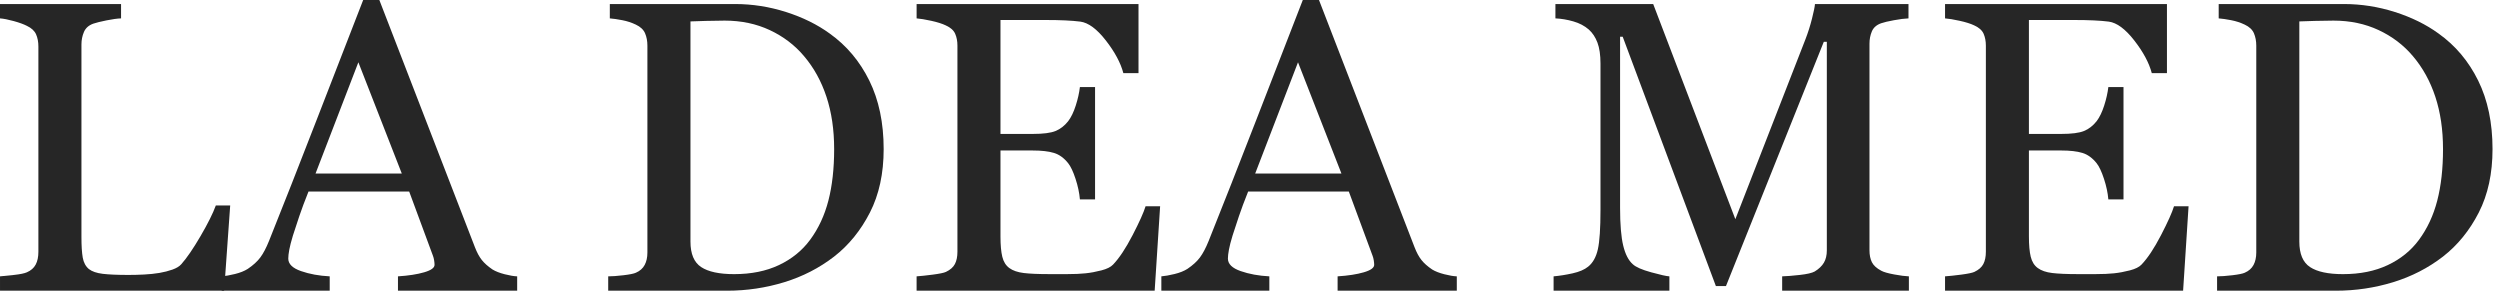 <?xml version="1.0" encoding="UTF-8"?> <svg xmlns="http://www.w3.org/2000/svg" width="258" height="30" viewBox="0 0 258 30" fill="none"><path d="M23.756 21.202L23.13 29.999H0.001V28.519C0.334 28.492 0.817 28.443 1.45 28.373C2.082 28.304 2.524 28.213 2.774 28.102C3.191 27.922 3.493 27.657 3.681 27.309C3.869 26.962 3.962 26.517 3.962 25.975V4.795C3.962 4.322 3.882 3.906 3.723 3.544C3.563 3.183 3.247 2.891 2.774 2.668C2.454 2.502 2.005 2.338 1.429 2.178C0.851 2.019 0.375 1.925 0 1.897V0.417H12.493V1.897C12.103 1.911 11.599 1.98 10.981 2.105C10.362 2.23 9.914 2.342 9.635 2.439C9.163 2.605 8.839 2.891 8.665 3.293C8.491 3.697 8.405 4.127 8.405 4.586V24.453C8.405 25.371 8.45 26.083 8.54 26.59C8.631 27.098 8.843 27.49 9.176 27.768C9.496 28.018 9.972 28.182 10.605 28.259C11.237 28.335 12.124 28.373 13.264 28.373C13.779 28.373 14.314 28.36 14.87 28.331C15.426 28.304 15.955 28.248 16.455 28.165C16.942 28.081 17.39 27.967 17.8 27.821C18.21 27.674 18.513 27.491 18.707 27.268C19.278 26.629 19.941 25.66 20.699 24.36C21.457 23.061 21.982 22.008 22.274 21.202H23.755H23.756Z" fill="#262626"></path><path d="M53.372 29.999H41.07V28.519C42.155 28.45 43.055 28.311 43.771 28.102C44.487 27.894 44.845 27.637 44.845 27.331C44.845 27.206 44.831 27.053 44.803 26.873C44.775 26.693 44.734 26.532 44.679 26.393L42.227 19.764H31.838C31.448 20.737 31.132 21.584 30.888 22.307C30.645 23.029 30.425 23.697 30.23 24.308C30.049 24.906 29.924 25.392 29.854 25.767C29.785 26.143 29.75 26.448 29.75 26.685C29.75 27.241 30.188 27.672 31.064 27.977C31.94 28.283 32.927 28.464 34.026 28.519V29.999H22.88V28.519C23.242 28.491 23.693 28.412 24.236 28.28C24.778 28.148 25.223 27.97 25.571 27.748C26.127 27.373 26.558 26.98 26.864 26.57C27.17 26.16 27.468 25.594 27.76 24.871C29.248 21.16 30.889 16.99 32.682 12.362C34.475 7.734 36.075 3.614 37.48 0H39.148L49.013 25.517C49.222 26.059 49.459 26.497 49.723 26.831C49.987 27.165 50.355 27.491 50.828 27.811C51.147 28.006 51.565 28.169 52.079 28.301C52.593 28.433 53.025 28.506 53.372 28.52V30V29.999ZM41.465 17.908L36.983 6.428L32.564 17.908H41.465Z" fill="#262626"></path><path d="M91.194 15.386C91.194 17.901 90.721 20.084 89.776 21.932C88.83 23.781 87.6 25.296 86.084 26.477C84.555 27.658 82.838 28.54 80.933 29.124C79.028 29.708 77.06 30 75.03 30H62.767V28.52C63.169 28.52 63.695 28.482 64.341 28.405C64.988 28.329 65.415 28.242 65.624 28.145C66.041 27.965 66.343 27.696 66.531 27.342C66.719 26.988 66.812 26.561 66.812 26.06V4.711C66.812 4.239 66.732 3.815 66.573 3.44C66.412 3.064 66.097 2.766 65.624 2.543C65.193 2.335 64.727 2.182 64.226 2.085C63.726 1.988 63.294 1.925 62.933 1.897V0.417H75.864C77.644 0.417 79.395 0.691 81.12 1.24C82.844 1.79 84.346 2.53 85.625 3.461C87.363 4.698 88.725 6.317 89.713 8.318C90.7 10.32 91.194 12.675 91.194 15.386ZM86.084 15.375C86.084 13.389 85.82 11.594 85.291 9.99C84.763 8.386 83.991 6.988 82.976 5.793C82.017 4.654 80.838 3.759 79.441 3.106C78.044 2.453 76.49 2.127 74.78 2.127C74.21 2.127 73.567 2.138 72.851 2.158C72.135 2.179 71.603 2.197 71.256 2.21V24.937C71.256 26.201 71.624 27.076 72.361 27.562C73.098 28.048 74.231 28.291 75.761 28.291C77.527 28.291 79.07 27.979 80.391 27.354C81.712 26.729 82.782 25.861 83.603 24.75C84.465 23.584 85.095 22.233 85.491 20.698C85.887 19.163 86.085 17.39 86.085 15.376L86.084 15.375Z" fill="#262626"></path><path d="M119.725 21.285L119.162 29.999H94.593V28.519C95.01 28.492 95.566 28.432 96.262 28.342C96.957 28.252 97.409 28.158 97.618 28.061C98.063 27.852 98.372 27.581 98.546 27.248C98.72 26.914 98.807 26.491 98.807 25.976V4.711C98.807 4.253 98.731 3.846 98.577 3.492C98.424 3.137 98.105 2.849 97.618 2.627C97.243 2.446 96.738 2.286 96.106 2.147C95.473 2.009 94.969 1.925 94.594 1.897V0.417H117.494V7.546H115.93C115.651 6.49 115.05 5.368 114.126 4.18C113.201 2.991 112.322 2.342 111.488 2.23C111.057 2.175 110.542 2.134 109.944 2.105C109.347 2.078 108.665 2.064 107.9 2.064H103.249V13.821H106.586C107.657 13.821 108.439 13.721 108.933 13.519C109.426 13.318 109.861 12.981 110.236 12.508C110.542 12.105 110.803 11.566 111.018 10.892C111.234 10.218 111.376 9.582 111.446 8.984H113.01V20.575H111.446C111.39 19.908 111.24 19.203 110.997 18.459C110.754 17.716 110.5 17.178 110.236 16.844C109.805 16.302 109.315 15.947 108.766 15.781C108.216 15.614 107.49 15.531 106.586 15.531H103.249V24.397C103.249 25.285 103.312 25.986 103.437 26.499C103.562 27.012 103.805 27.401 104.167 27.665C104.528 27.929 105.022 28.098 105.648 28.175C106.274 28.251 107.163 28.289 108.317 28.289H110.132C110.883 28.289 111.515 28.262 112.03 28.206C112.558 28.151 113.103 28.05 113.667 27.903C114.23 27.757 114.629 27.559 114.866 27.309C115.505 26.642 116.176 25.631 116.879 24.276C117.581 22.921 118.029 21.924 118.224 21.285H119.725V21.285Z" fill="#262626"></path><path d="M150.343 29.999H138.041V28.519C139.126 28.45 140.026 28.311 140.742 28.102C141.457 27.894 141.816 27.637 141.816 27.331C141.816 27.206 141.801 27.053 141.774 26.873C141.746 26.693 141.705 26.532 141.649 26.393L139.198 19.764H128.809C128.419 20.737 128.103 21.584 127.859 22.307C127.615 23.029 127.396 23.697 127.201 24.308C127.019 24.906 126.894 25.392 126.825 25.767C126.756 26.143 126.72 26.448 126.72 26.685C126.72 27.241 127.158 27.672 128.035 27.977C128.911 28.283 129.898 28.464 130.996 28.519V29.999H119.851V28.519C120.213 28.491 120.664 28.412 121.207 28.28C121.749 28.148 122.194 27.97 122.541 27.748C123.097 27.373 123.528 26.98 123.834 26.57C124.14 26.16 124.439 25.594 124.731 24.871C126.218 21.16 127.86 16.99 129.653 12.362C131.446 7.734 133.045 3.613 134.45 0H136.119L145.983 25.517C146.192 26.059 146.429 26.497 146.693 26.831C146.957 27.165 147.325 27.491 147.798 27.811C148.117 28.006 148.535 28.169 149.049 28.301C149.564 28.433 149.995 28.506 150.342 28.52V30L150.343 29.999ZM138.436 17.908L133.954 6.428L129.535 17.908H138.436Z" fill="#262626"></path><path d="M196.996 29.999H183.919V28.519C184.392 28.506 185 28.456 185.744 28.373C186.488 28.29 186.999 28.172 187.277 28.018C187.708 27.754 188.025 27.452 188.226 27.111C188.428 26.771 188.529 26.344 188.529 25.83V4.315H188.216L178.121 29.52H177.078L167.464 3.794H167.192V21.451C167.192 23.161 167.3 24.461 167.516 25.35C167.731 26.24 168.061 26.879 168.506 27.268C168.812 27.56 169.445 27.838 170.404 28.102C171.364 28.366 171.989 28.506 172.281 28.519V29.999H160.331V28.519C160.957 28.464 161.613 28.359 162.302 28.206C162.99 28.053 163.522 27.824 163.897 27.518C164.384 27.129 164.718 26.532 164.899 25.725C165.079 24.919 165.17 23.571 165.17 21.68V6.546C165.17 5.67 165.065 4.955 164.857 4.399C164.648 3.843 164.349 3.391 163.96 3.044C163.529 2.669 163.001 2.39 162.375 2.21C161.749 2.029 161.131 1.925 160.519 1.897V0.417H170.61L179.088 22.621L186.325 4.046C186.589 3.365 186.815 2.652 187.002 1.908C187.19 1.164 187.29 0.667 187.304 0.417H196.956V1.897C196.566 1.911 196.069 1.973 195.464 2.085C194.859 2.196 194.418 2.3 194.14 2.398C193.667 2.564 193.347 2.842 193.18 3.232C193.014 3.621 192.93 4.044 192.93 4.503V25.83C192.93 26.317 193.014 26.726 193.18 27.06C193.347 27.394 193.667 27.686 194.14 27.936C194.39 28.075 194.835 28.204 195.475 28.322C196.114 28.44 196.622 28.506 196.997 28.52V30L196.996 29.999Z" fill="#262626"></path><path d="M225.86 21.285L225.297 29.999H200.728V28.519C201.145 28.491 201.701 28.432 202.397 28.342C203.092 28.251 203.544 28.157 203.753 28.061C204.198 27.852 204.507 27.581 204.681 27.248C204.855 26.914 204.942 26.491 204.942 25.976V4.711C204.942 4.253 204.865 3.846 204.712 3.492C204.559 3.137 204.239 2.849 203.753 2.626C203.377 2.446 202.873 2.286 202.241 2.147C201.608 2.008 201.104 1.924 200.729 1.897V0.417H223.629V7.546H222.064C221.786 6.49 221.185 5.368 220.261 4.18C219.336 2.991 218.457 2.342 217.622 2.23C217.191 2.175 216.676 2.133 216.079 2.105C215.481 2.078 214.8 2.064 214.035 2.064H209.384V13.821H212.721C213.791 13.821 214.574 13.721 215.067 13.519C215.561 13.318 215.996 12.981 216.371 12.508C216.677 12.104 216.938 11.566 217.153 10.892C217.369 10.218 217.511 9.582 217.581 8.984H219.145V20.575H217.581C217.525 19.908 217.375 19.203 217.132 18.459C216.888 17.716 216.635 17.177 216.371 16.843C215.94 16.302 215.45 15.947 214.901 15.78C214.351 15.614 213.625 15.53 212.721 15.53H209.384V24.397C209.384 25.285 209.447 25.986 209.572 26.499C209.697 27.012 209.94 27.401 210.302 27.664C210.663 27.929 211.157 28.098 211.783 28.174C212.409 28.251 213.298 28.289 214.452 28.289H216.266C217.017 28.289 217.65 28.261 218.164 28.206C218.693 28.15 219.238 28.049 219.801 27.903C220.365 27.757 220.764 27.559 221 27.309C221.64 26.642 222.311 25.631 223.013 24.276C223.716 22.921 224.164 21.924 224.359 21.284H225.86V21.285Z" fill="#262626"></path><path d="M257.229 15.386C257.229 17.901 256.756 20.083 255.811 21.932C254.865 23.781 253.635 25.296 252.119 26.477C250.59 27.658 248.873 28.54 246.968 29.124C245.063 29.708 243.095 30 241.065 30H228.802V28.52C229.205 28.52 229.73 28.482 230.377 28.405C231.023 28.329 231.451 28.242 231.659 28.145C232.076 27.964 232.378 27.696 232.566 27.342C232.754 26.988 232.848 26.56 232.848 26.06V4.711C232.848 4.239 232.767 3.815 232.608 3.439C232.448 3.064 232.132 2.766 231.659 2.543C231.228 2.335 230.762 2.182 230.262 2.085C229.761 1.988 229.33 1.925 228.969 1.897V0.417H241.899C243.679 0.417 245.431 0.691 247.155 1.24C248.879 1.789 250.381 2.53 251.66 3.461C253.398 4.698 254.761 6.317 255.748 8.318C256.735 10.32 257.229 12.675 257.229 15.386ZM252.119 15.375C252.119 13.389 251.855 11.594 251.327 9.99C250.798 8.386 250.027 6.987 249.011 5.793C248.052 4.654 246.873 3.759 245.476 3.106C244.079 2.453 242.525 2.127 240.815 2.127C240.245 2.127 239.602 2.138 238.886 2.158C238.17 2.179 237.638 2.197 237.291 2.21V24.937C237.291 26.201 237.659 27.076 238.397 27.562C239.133 28.048 240.266 28.291 241.796 28.291C243.562 28.291 245.105 27.979 246.426 27.353C247.747 26.729 248.818 25.861 249.638 24.75C250.5 23.583 251.13 22.233 251.526 20.698C251.922 19.163 252.12 17.389 252.12 15.376L252.119 15.375Z" fill="#262626"></path></svg> 